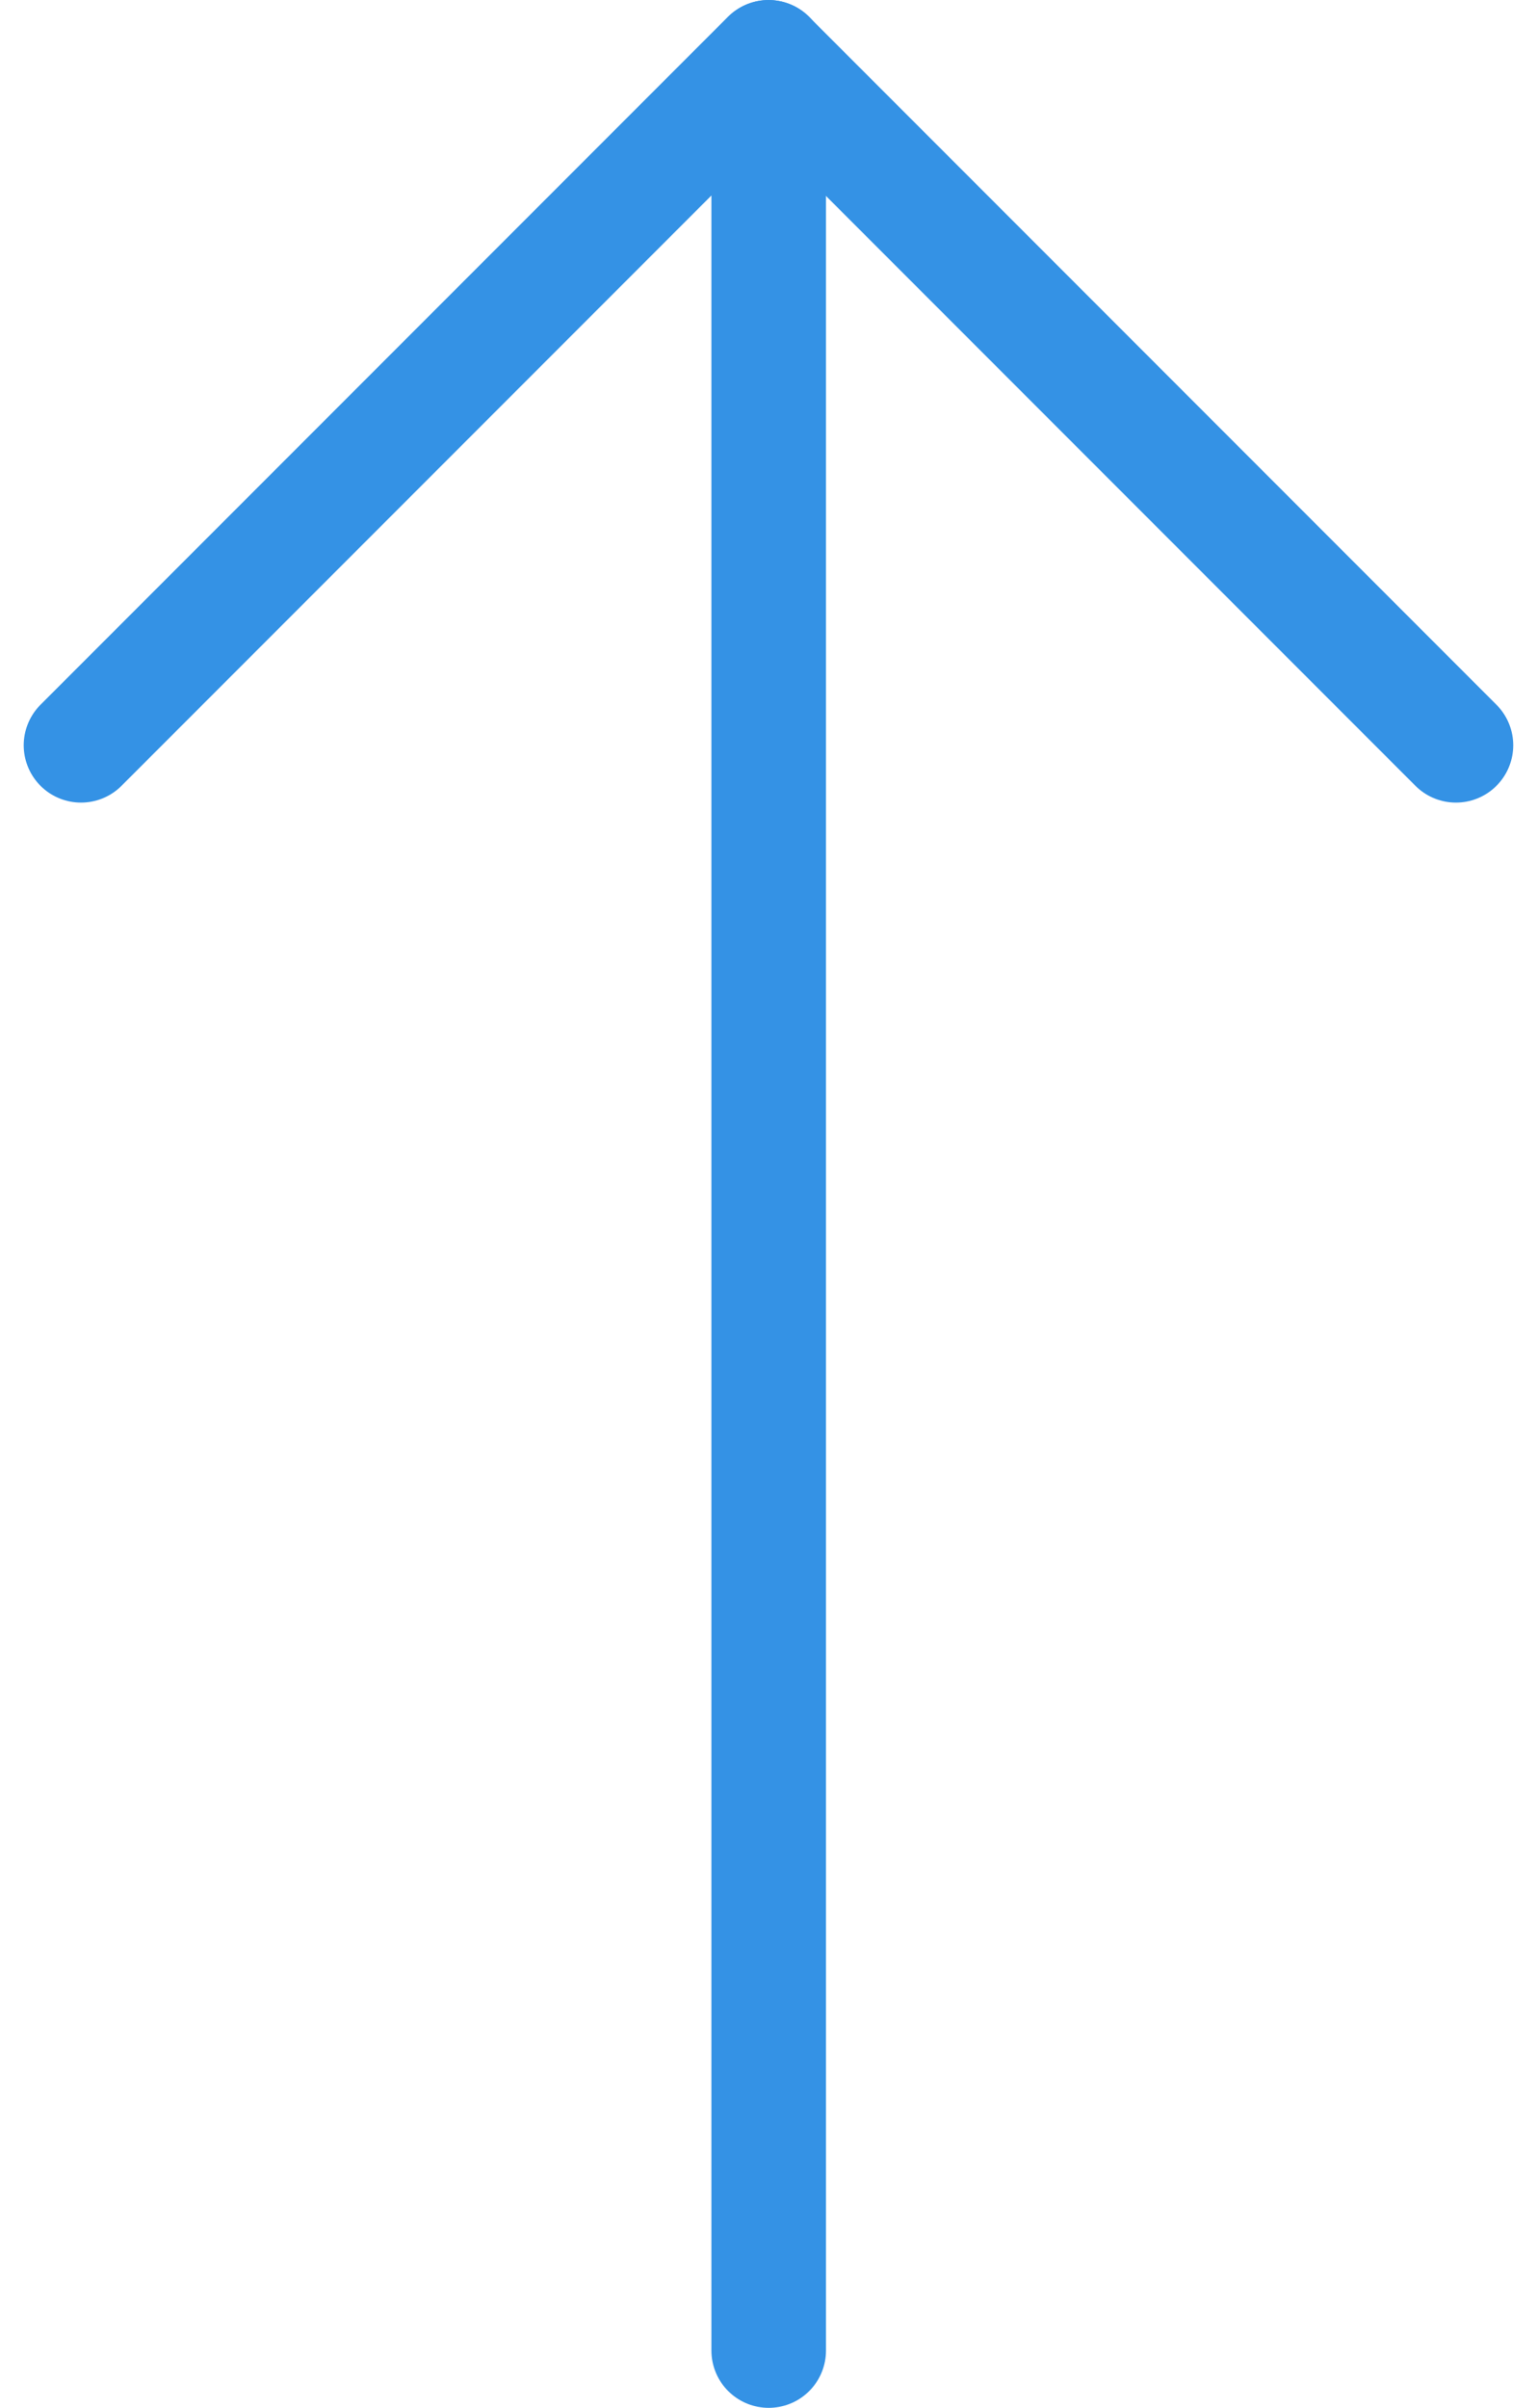 <svg xmlns="http://www.w3.org/2000/svg" width="26.829" height="42" viewBox="0 0 26.829 42">
  <g id="グループ_52" data-name="グループ 52" transform="translate(-1309.586 -4759)">
    <path id="パス_16" data-name="パス 16" d="M1143.328,1387.654l12,12-12,12" transform="translate(-76.654 5915.328) rotate(-90)" fill="none" stroke="#3492e5" stroke-linecap="round" stroke-linejoin="round" stroke-width="2"/>
    <path id="パス_17" data-name="パス 17" d="M1134.493,1394.2h40" transform="translate(-71.196 5934.494) rotate(-90)" fill="none" stroke="#3492e5" stroke-linecap="round" stroke-width="2"/>
  </g>
</svg>
